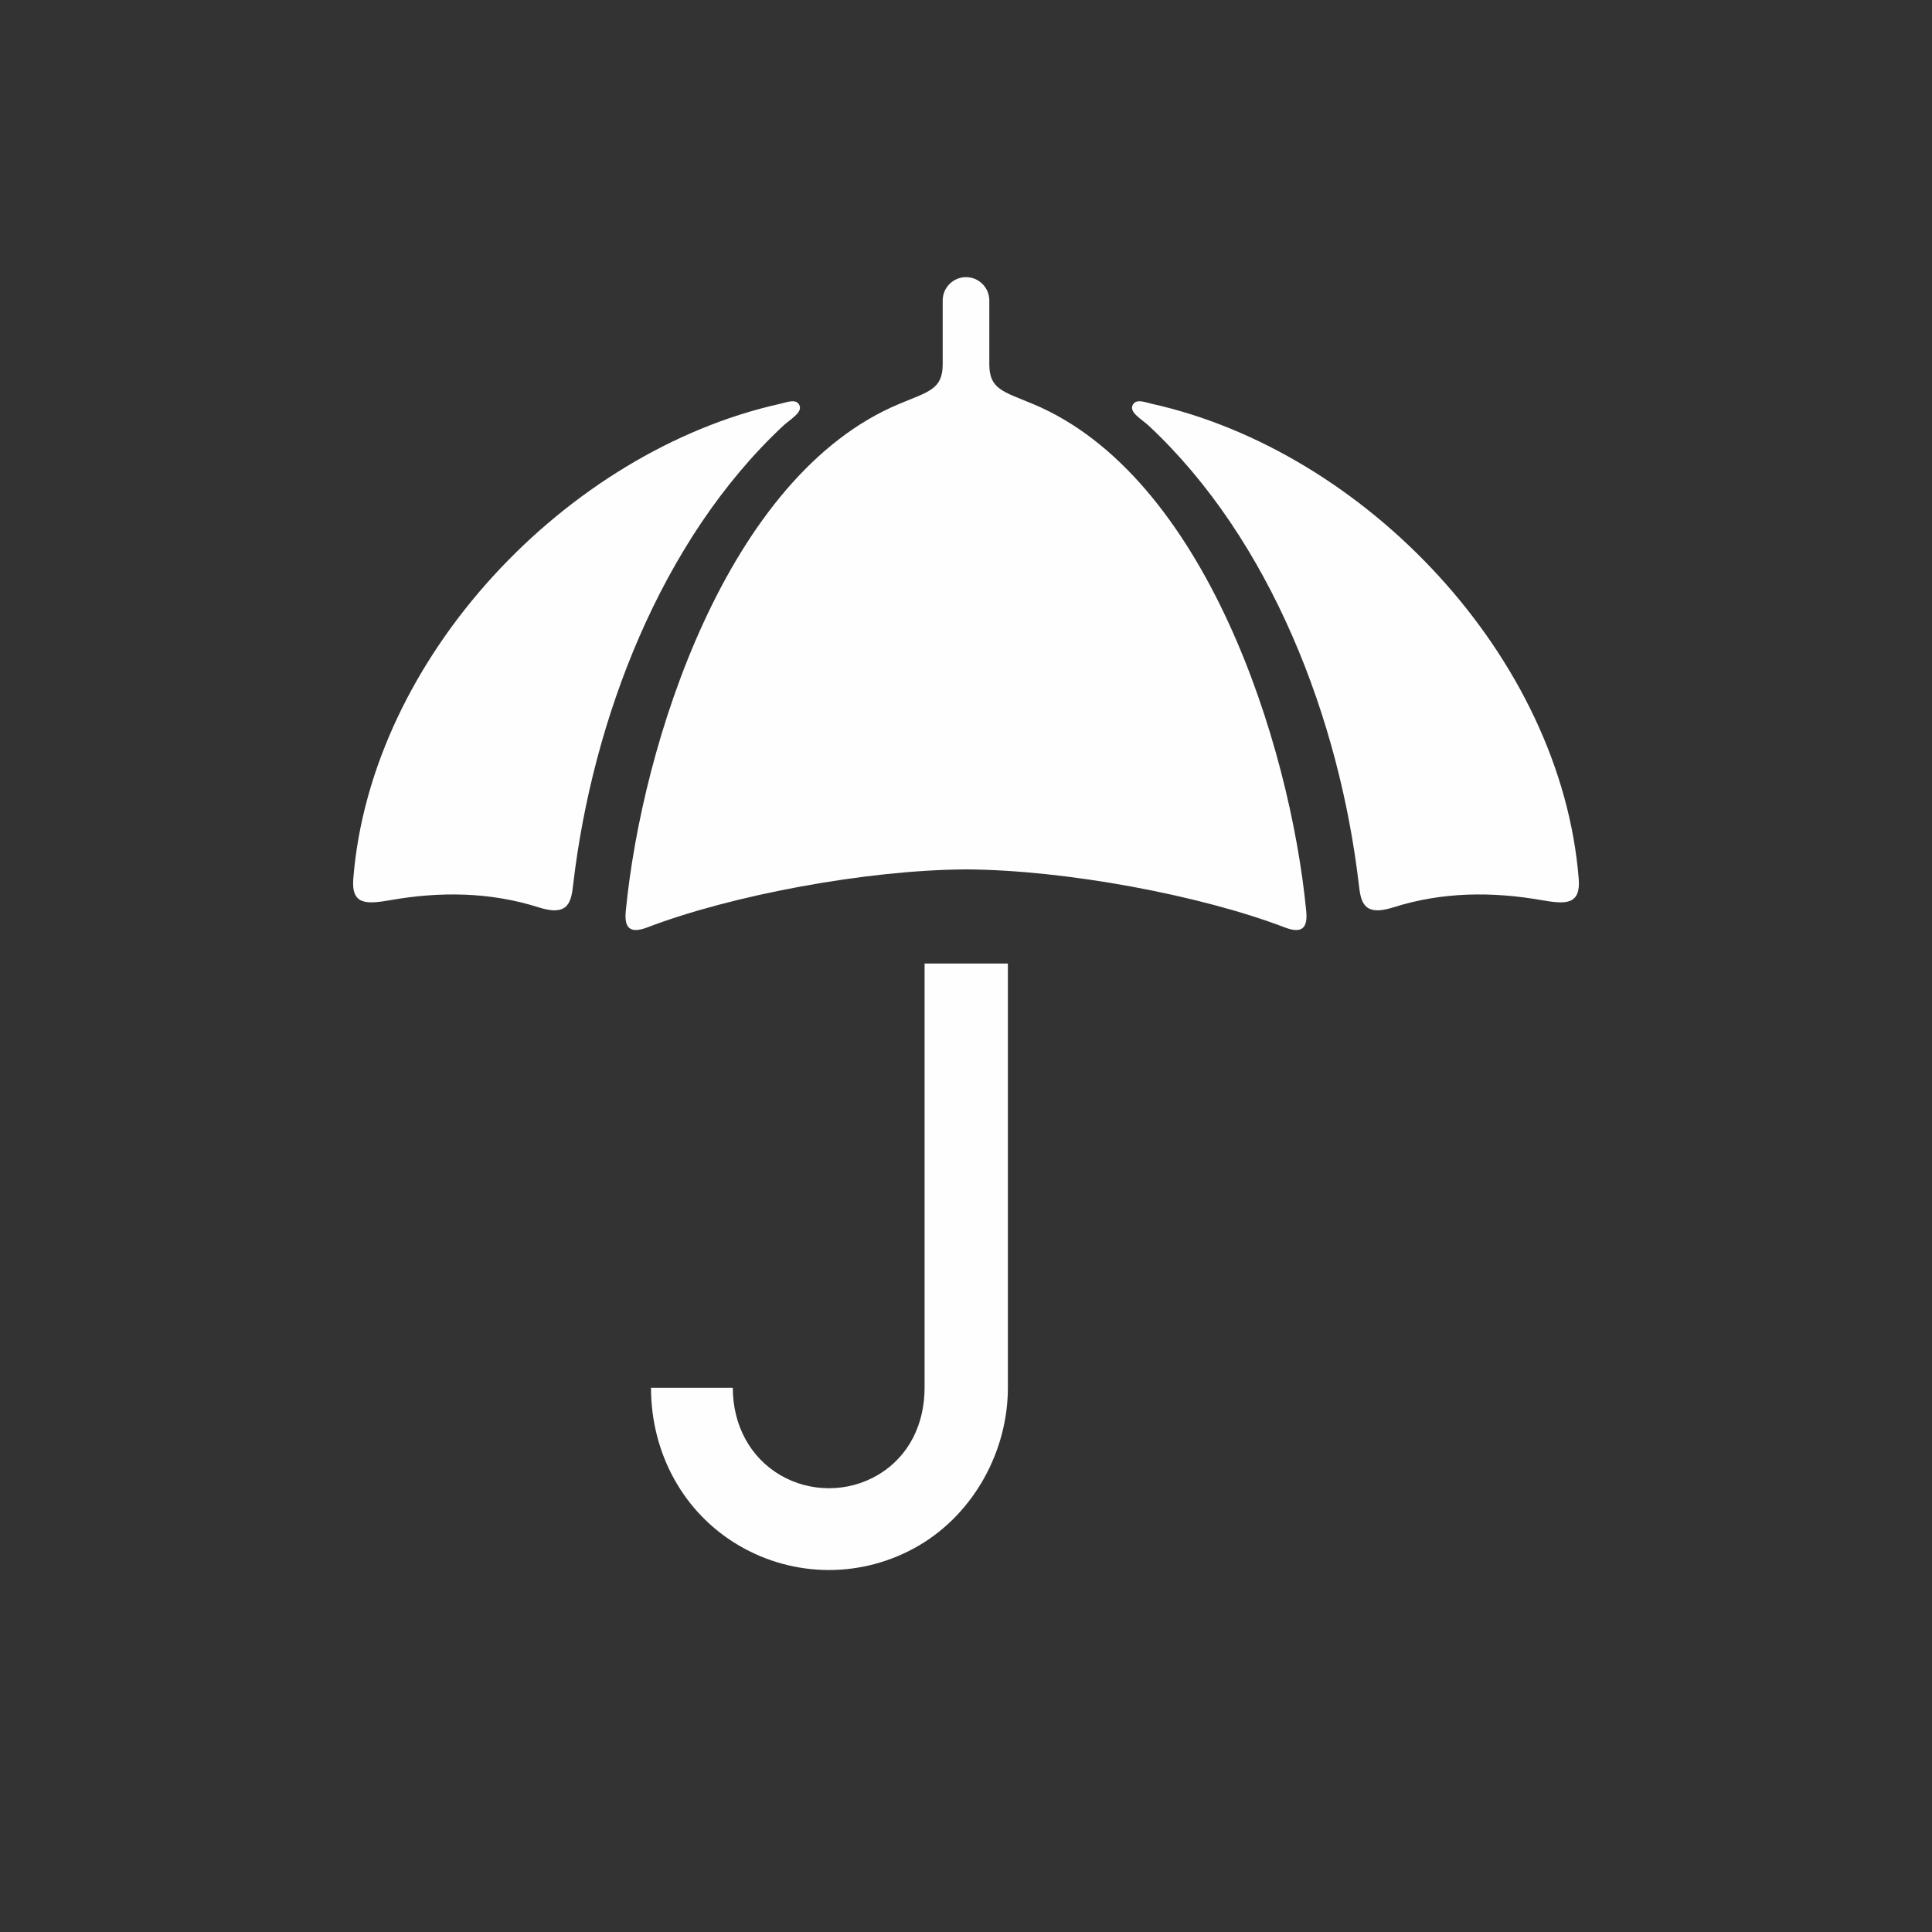 <?xml version="1.0" encoding="UTF-8"?>
<!DOCTYPE svg PUBLIC "-//W3C//DTD SVG 1.1//EN" "http://www.w3.org/Graphics/SVG/1.1/DTD/svg11.dtd">
<!-- Creator: CorelDRAW 2018 (64-Bit Evaluation Version) -->
<svg xmlns="http://www.w3.org/2000/svg" xml:space="preserve" width="7.874in" height="7.874in" version="1.1" style="shape-rendering:geometricPrecision; text-rendering:geometricPrecision; image-rendering:optimizeQuality; fill-rule:evenodd; clip-rule:evenodd"
viewBox="0 0 7874.02 7874.02"
 xmlns:xlink="http://www.w3.org/1999/xlink">
 <rect x="0" y="0" width="7874.02" height="7874.02" fill="#333333" stroke="none"/>
 <defs>
  <style type="text/css">
   <![CDATA[
    .fil0 {fill:#FEFEFE}
   ]]>
  </style>
 </defs>
 <g id="Layer_x0020_1">
  <path class="fil0" d="M1590.73 3668.66c201.14,-35.31 404.97,-34.22 605.22,29.5 124.75,39.71 132.3,-27.01 140.4,-95.98 78.76,-668.92 357.24,-1401.75 856.18,-1867.36 26.97,-25.17 77.42,-52.53 66.37,-81.32 -12.04,-31.32 -51.48,-13.94 -81.12,-7.33 -866.75,193.41 -1665.93,1030.42 -1737.97,1935.72 -8.51,107.17 54.37,103.71 150.93,86.77zm2346.28 -125.35c408.2,2.05 958.25,106 1298.09,236.09 74.17,28.39 94.95,0.11 88.5,-66.48 -66.19,-683.1 -412.69,-1774.14 -1114.3,-2066.75 -121.58,-50.71 -177.28,-60 -177.28,-161.68 0,-26.09 0,-63.26 0,-104.24l0 -155.76c0,-52.26 -42.75,-95 -95,-95 -52.26,0 -95,42.74 -95,95l0 155.76c0,40.98 0,78.15 0,104.24 0,101.68 -55.7,110.97 -177.28,161.68 -701.61,292.61 -1048.11,1383.65 -1114.3,2066.75 -6.45,66.59 14.33,94.87 88.5,66.48 339.84,-130.09 889.89,-234.04 1298.09,-236.09zm2346.28 125.35c-201.14,-35.31 -404.97,-34.22 -605.22,29.5 -124.75,39.71 -132.3,-27.01 -140.4,-95.98 -78.76,-668.92 -357.24,-1401.75 -856.18,-1867.36 -26.97,-25.17 -77.42,-52.53 -66.37,-81.32 12.04,-31.32 51.48,-13.94 81.12,-7.33 866.75,193.41 1665.93,1030.42 1737.97,1935.72 8.51,107.17 -54.37,103.71 -150.93,86.77z"/>
  <path class="fil0" d="M3768.21 5655.97c0,145.8 -62.07,279.45 -190.02,355.09 -61.27,36.22 -130.36,54.33 -199.76,54.33 -69.39,0 -138.48,-18.11 -199.75,-54.33 -60.39,-35.7 -107.75,-85.87 -140.2,-144.85 -33.95,-61.71 -51.95,-133.86 -51.95,-210.24l-333.33 0c0,132.06 32.43,259.2 93.62,370.4 60.71,110.34 149.42,204.24 262.6,271.15 114.13,67.47 241.74,101.21 369.02,101.21 127.29,0 254.89,-33.74 369.02,-101.21 222.44,-131.5 360.24,-384.3 360.24,-641.55l0 -1729.08 -339.48 0 0 1729.08z"/>
 </g>
</svg>
